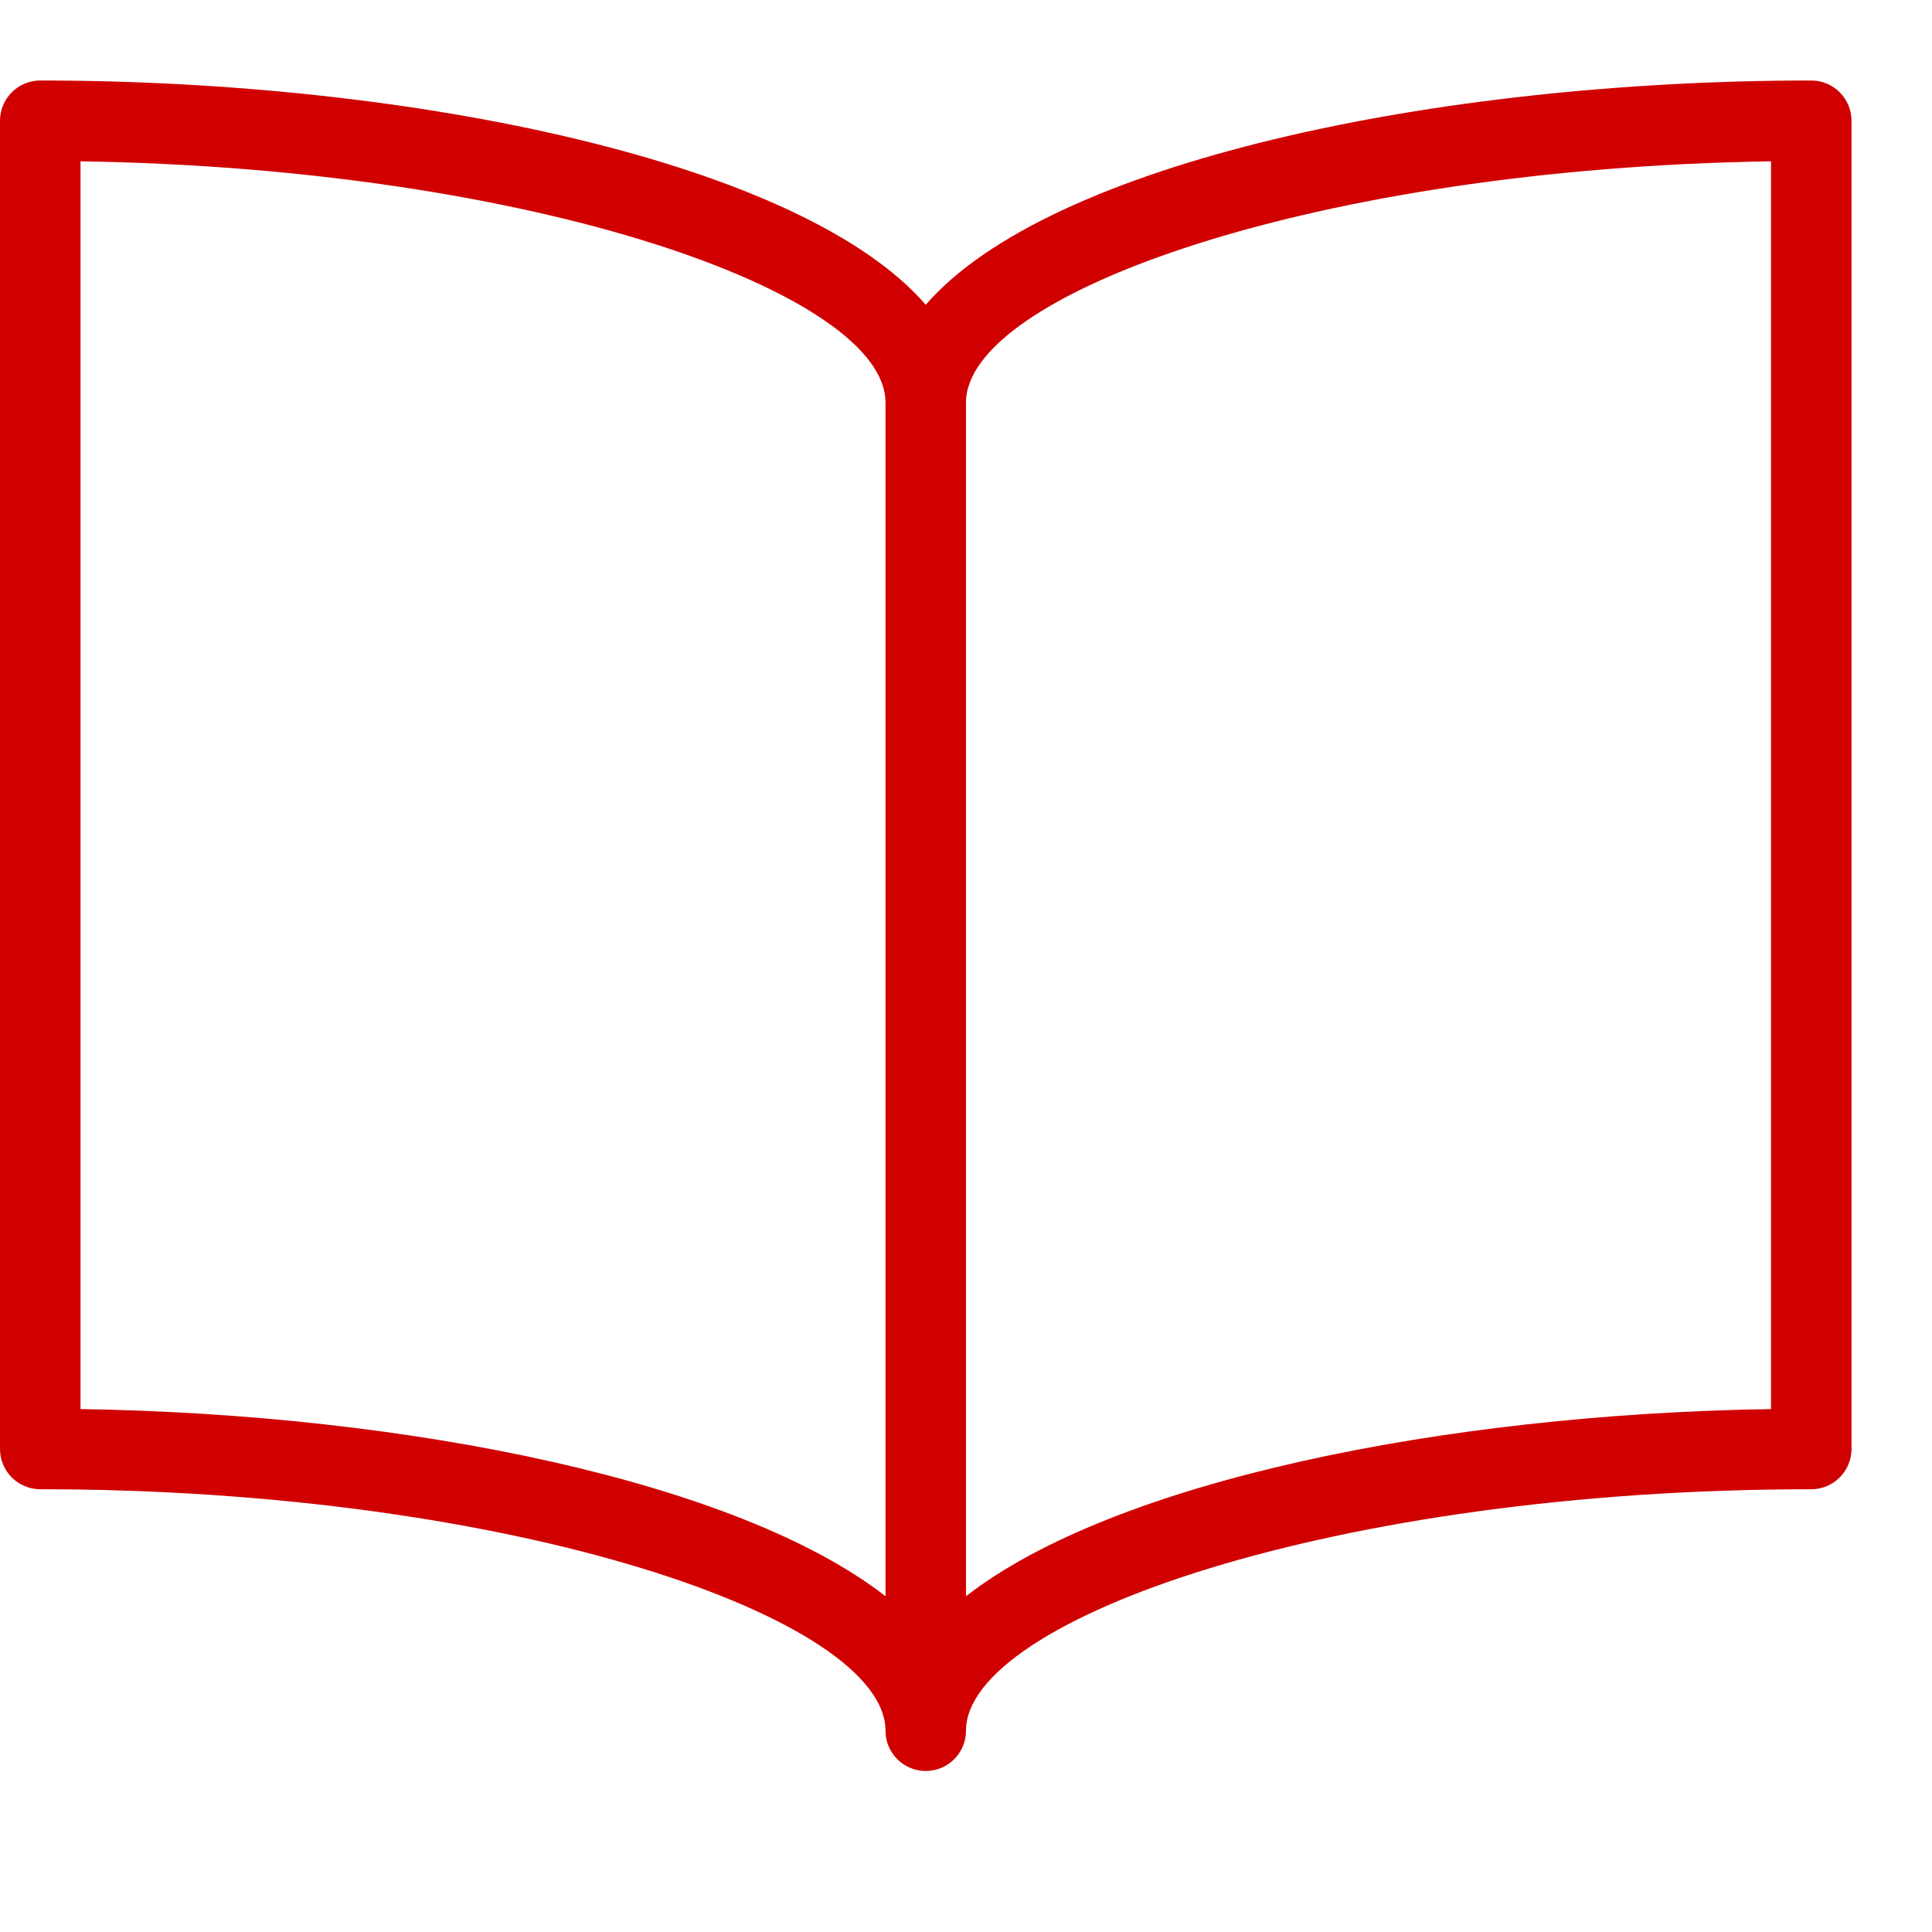 <svg xmlns="http://www.w3.org/2000/svg" width="30" height="30" viewBox="0 0 24 24" aria-labelledby="outline-book-open-3-content-title" style="fill: rgb(208, 0, 0);"><title id="outline-book-open-3-content-title">Student Handbook</title><path d="M22.5,1c-4.669,0-9.47,1.021-11,2.786C9.97,2.021,5.169,1,0.5,1C0.224,1,0,1.224,0,1.5V18c0,0.276,0.224,0.5,0.5,0.5 c5.913,0,10.5,1.613,10.5,3c0,0.276,0.224,0.5,0.5,0.5s0.5-0.224,0.5-0.5c0-1.387,4.587-3,10.5-3c0.276,0,0.5-0.224,0.5-0.5V1.5 C23,1.224,22.776,1,22.5,1z M1,17.504v-15.5C6.67,2.091,11,3.652,11,5v14.829C9.171,18.405,5.085,17.567,1,17.504z M22,17.504 c-4.085,0.063-8.171,0.901-10,2.325V5c0-1.348,4.33-2.909,10-2.996V17.504z"/><g><path fill="none" d="M0 0H24V24H0z"/></g></svg>